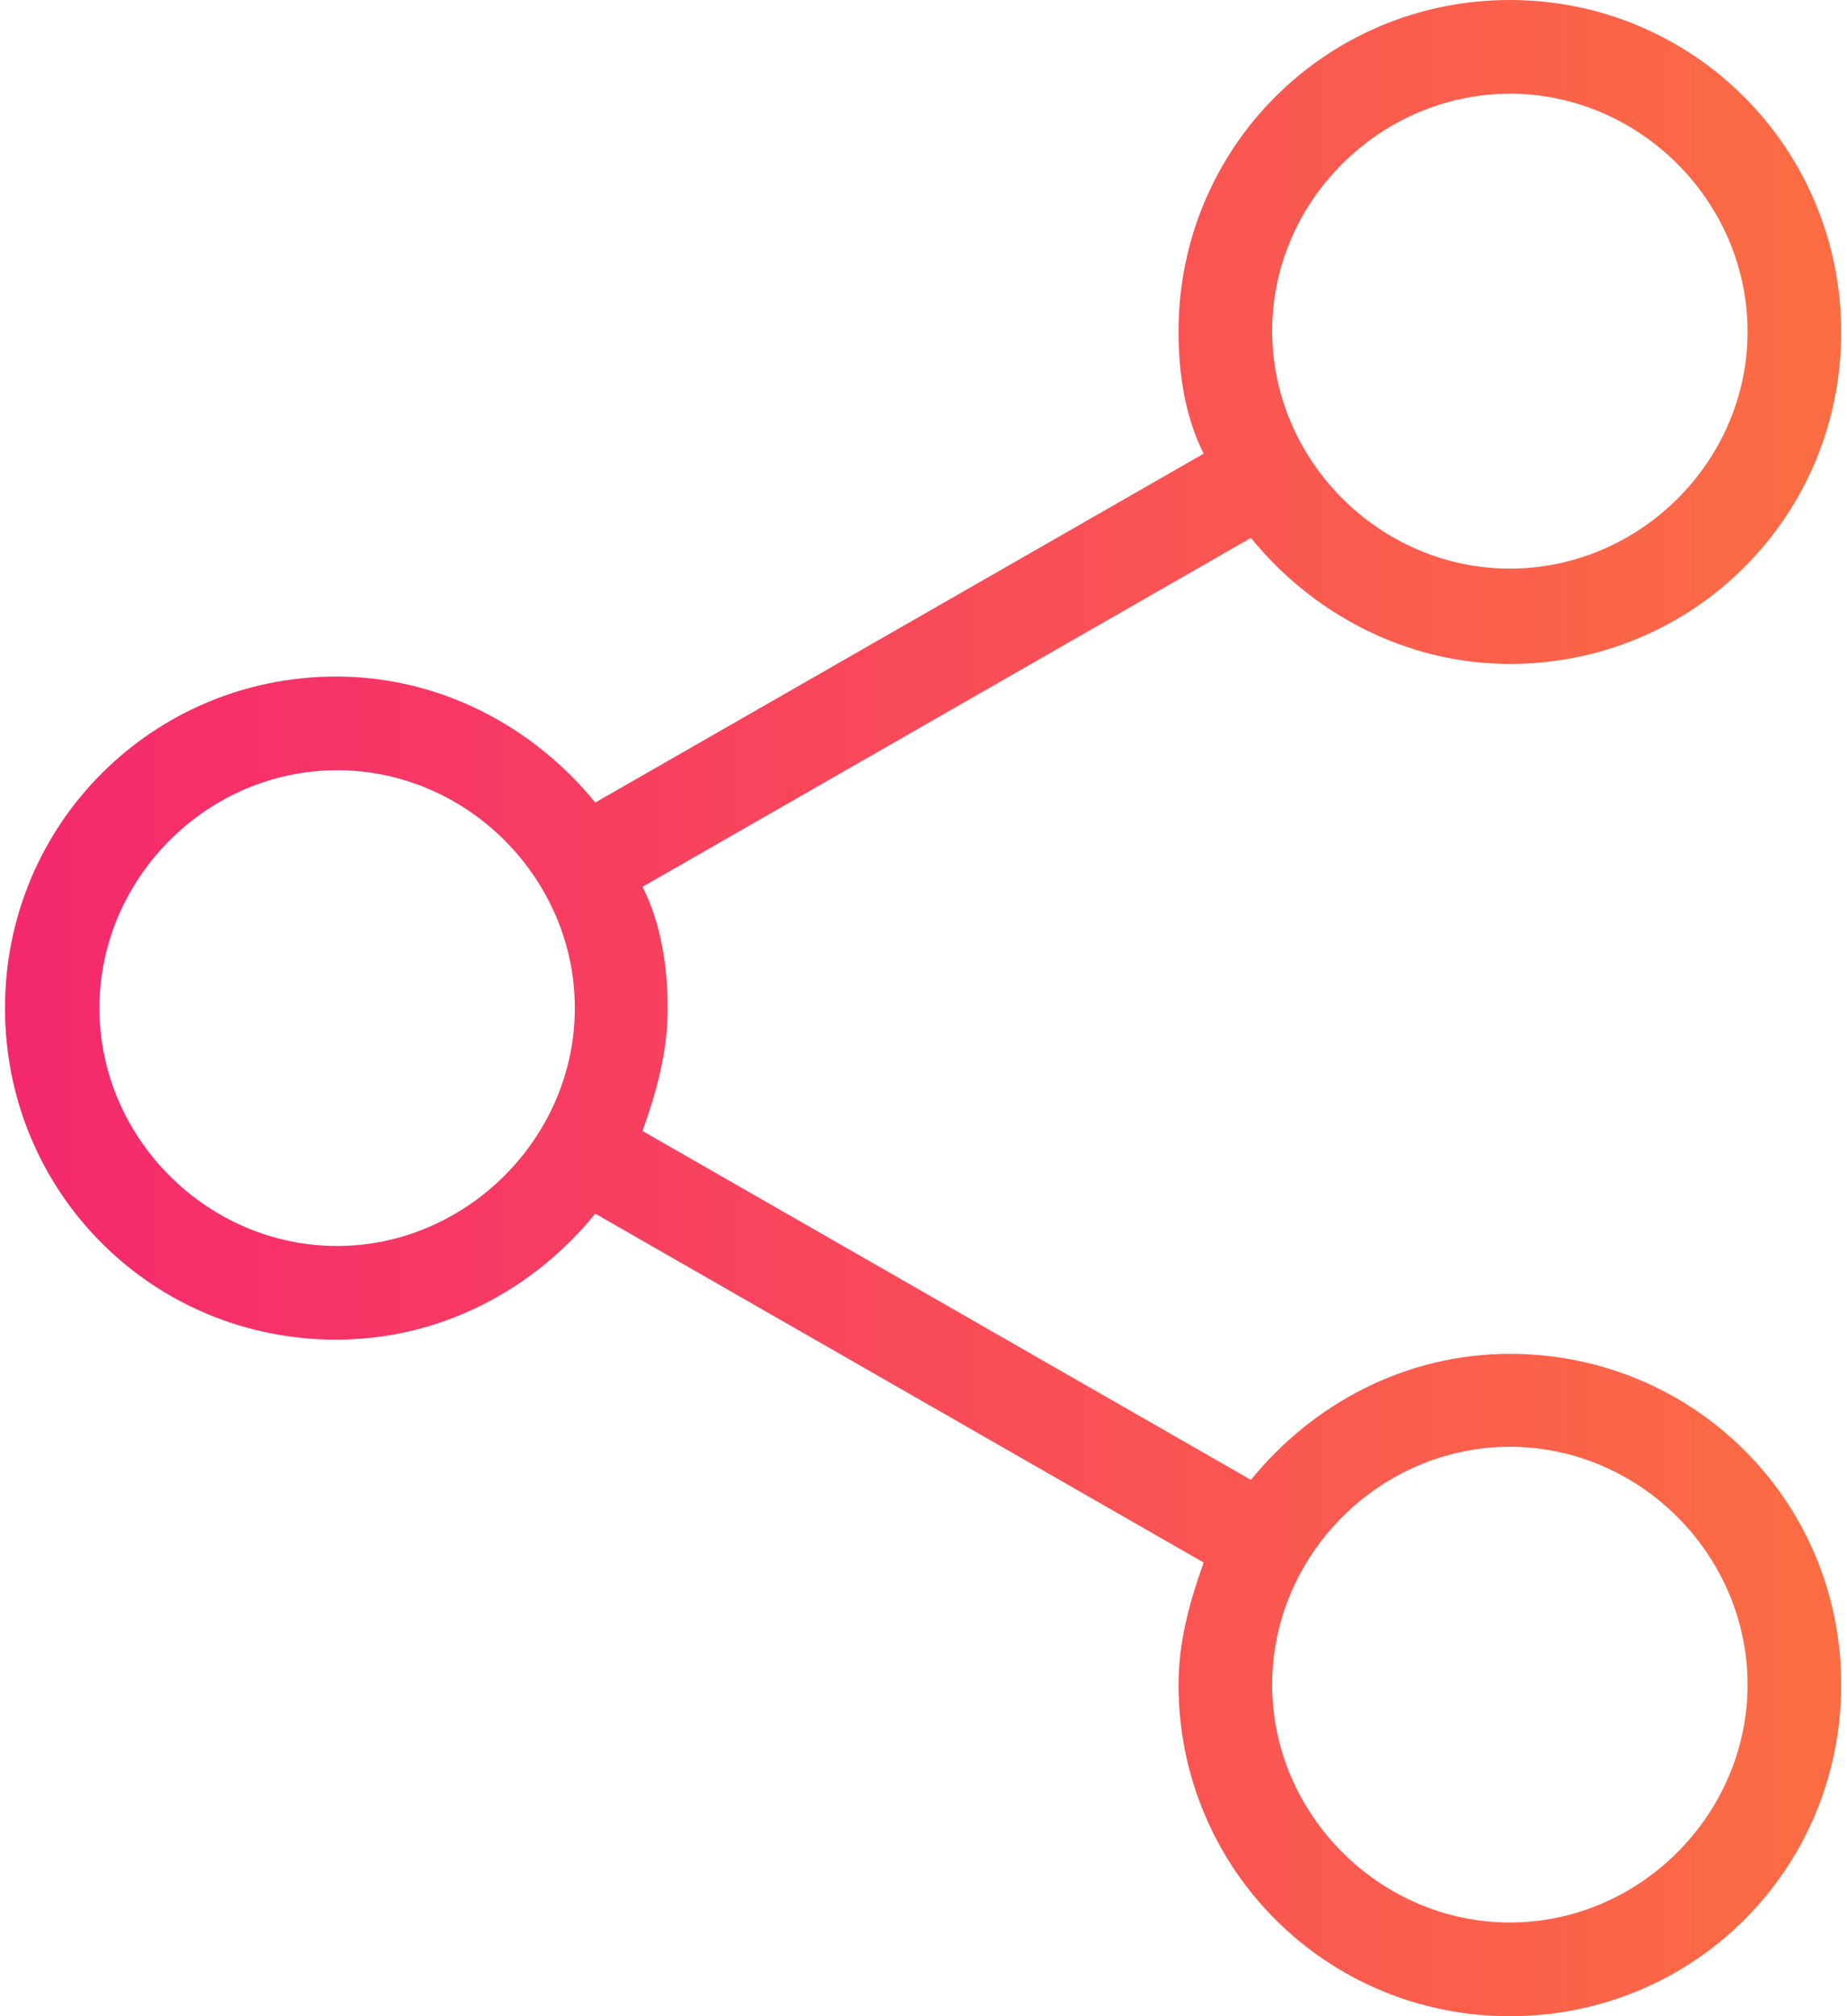<svg width="44" height="48" viewBox="0 0 44 48" fill="none" xmlns="http://www.w3.org/2000/svg">
<path d="M35.969 32.231C33.475 32.231 31.262 33.431 29.8 35.231L15.306 26.925C15.644 25.988 15.906 25.031 15.906 24.019C15.906 22.988 15.738 21.956 15.306 21.113L29.8 12.806C31.262 14.606 33.494 15.806 35.969 15.806C40.337 15.806 43.862 12.3 43.862 7.912C43.862 3.525 40.337 0 35.969 0C31.6 0 28.075 3.506 28.075 7.894C28.075 8.925 28.244 9.956 28.675 10.8L14.181 19.106C12.719 17.306 10.488 16.106 8.013 16.106C3.644 16.106 0.119 19.613 0.119 24C0.119 28.387 3.625 31.894 8.013 31.894C10.506 31.894 12.719 30.694 14.181 28.894L28.675 37.2C28.337 38.138 28.075 39.094 28.075 40.106C28.075 44.475 31.581 48 35.969 48C40.356 48 43.862 44.494 43.862 40.106C43.862 35.719 40.337 32.231 35.969 32.231ZM35.969 2.231C39.062 2.231 41.631 4.8 41.631 7.894C41.631 10.988 39.062 13.537 35.969 13.537C32.875 13.537 30.306 10.969 30.306 7.875C30.306 4.781 32.894 2.231 35.969 2.231ZM8.031 29.663C4.938 29.663 2.369 27.094 2.369 24C2.369 20.906 4.938 18.337 8.031 18.337C11.125 18.337 13.694 20.906 13.694 24C13.694 27.094 11.106 29.663 8.031 29.663ZM35.969 45.769C32.875 45.769 30.306 43.2 30.306 40.106C30.306 37.013 32.875 34.444 35.969 34.444C39.062 34.444 41.631 37.013 41.631 40.106C41.631 43.2 39.062 45.769 35.969 45.769Z" fill="url(#paint0_linear_1_700)"/>
<defs>
<linearGradient id="paint0_linear_1_700" x1="0.143" y1="24" x2="43.857" y2="24" gradientUnits="userSpaceOnUse">
<stop stop-color="#F5286E"/>
<stop offset="1" stop-color="#FC6D43"/>
</linearGradient>
</defs>
</svg>
